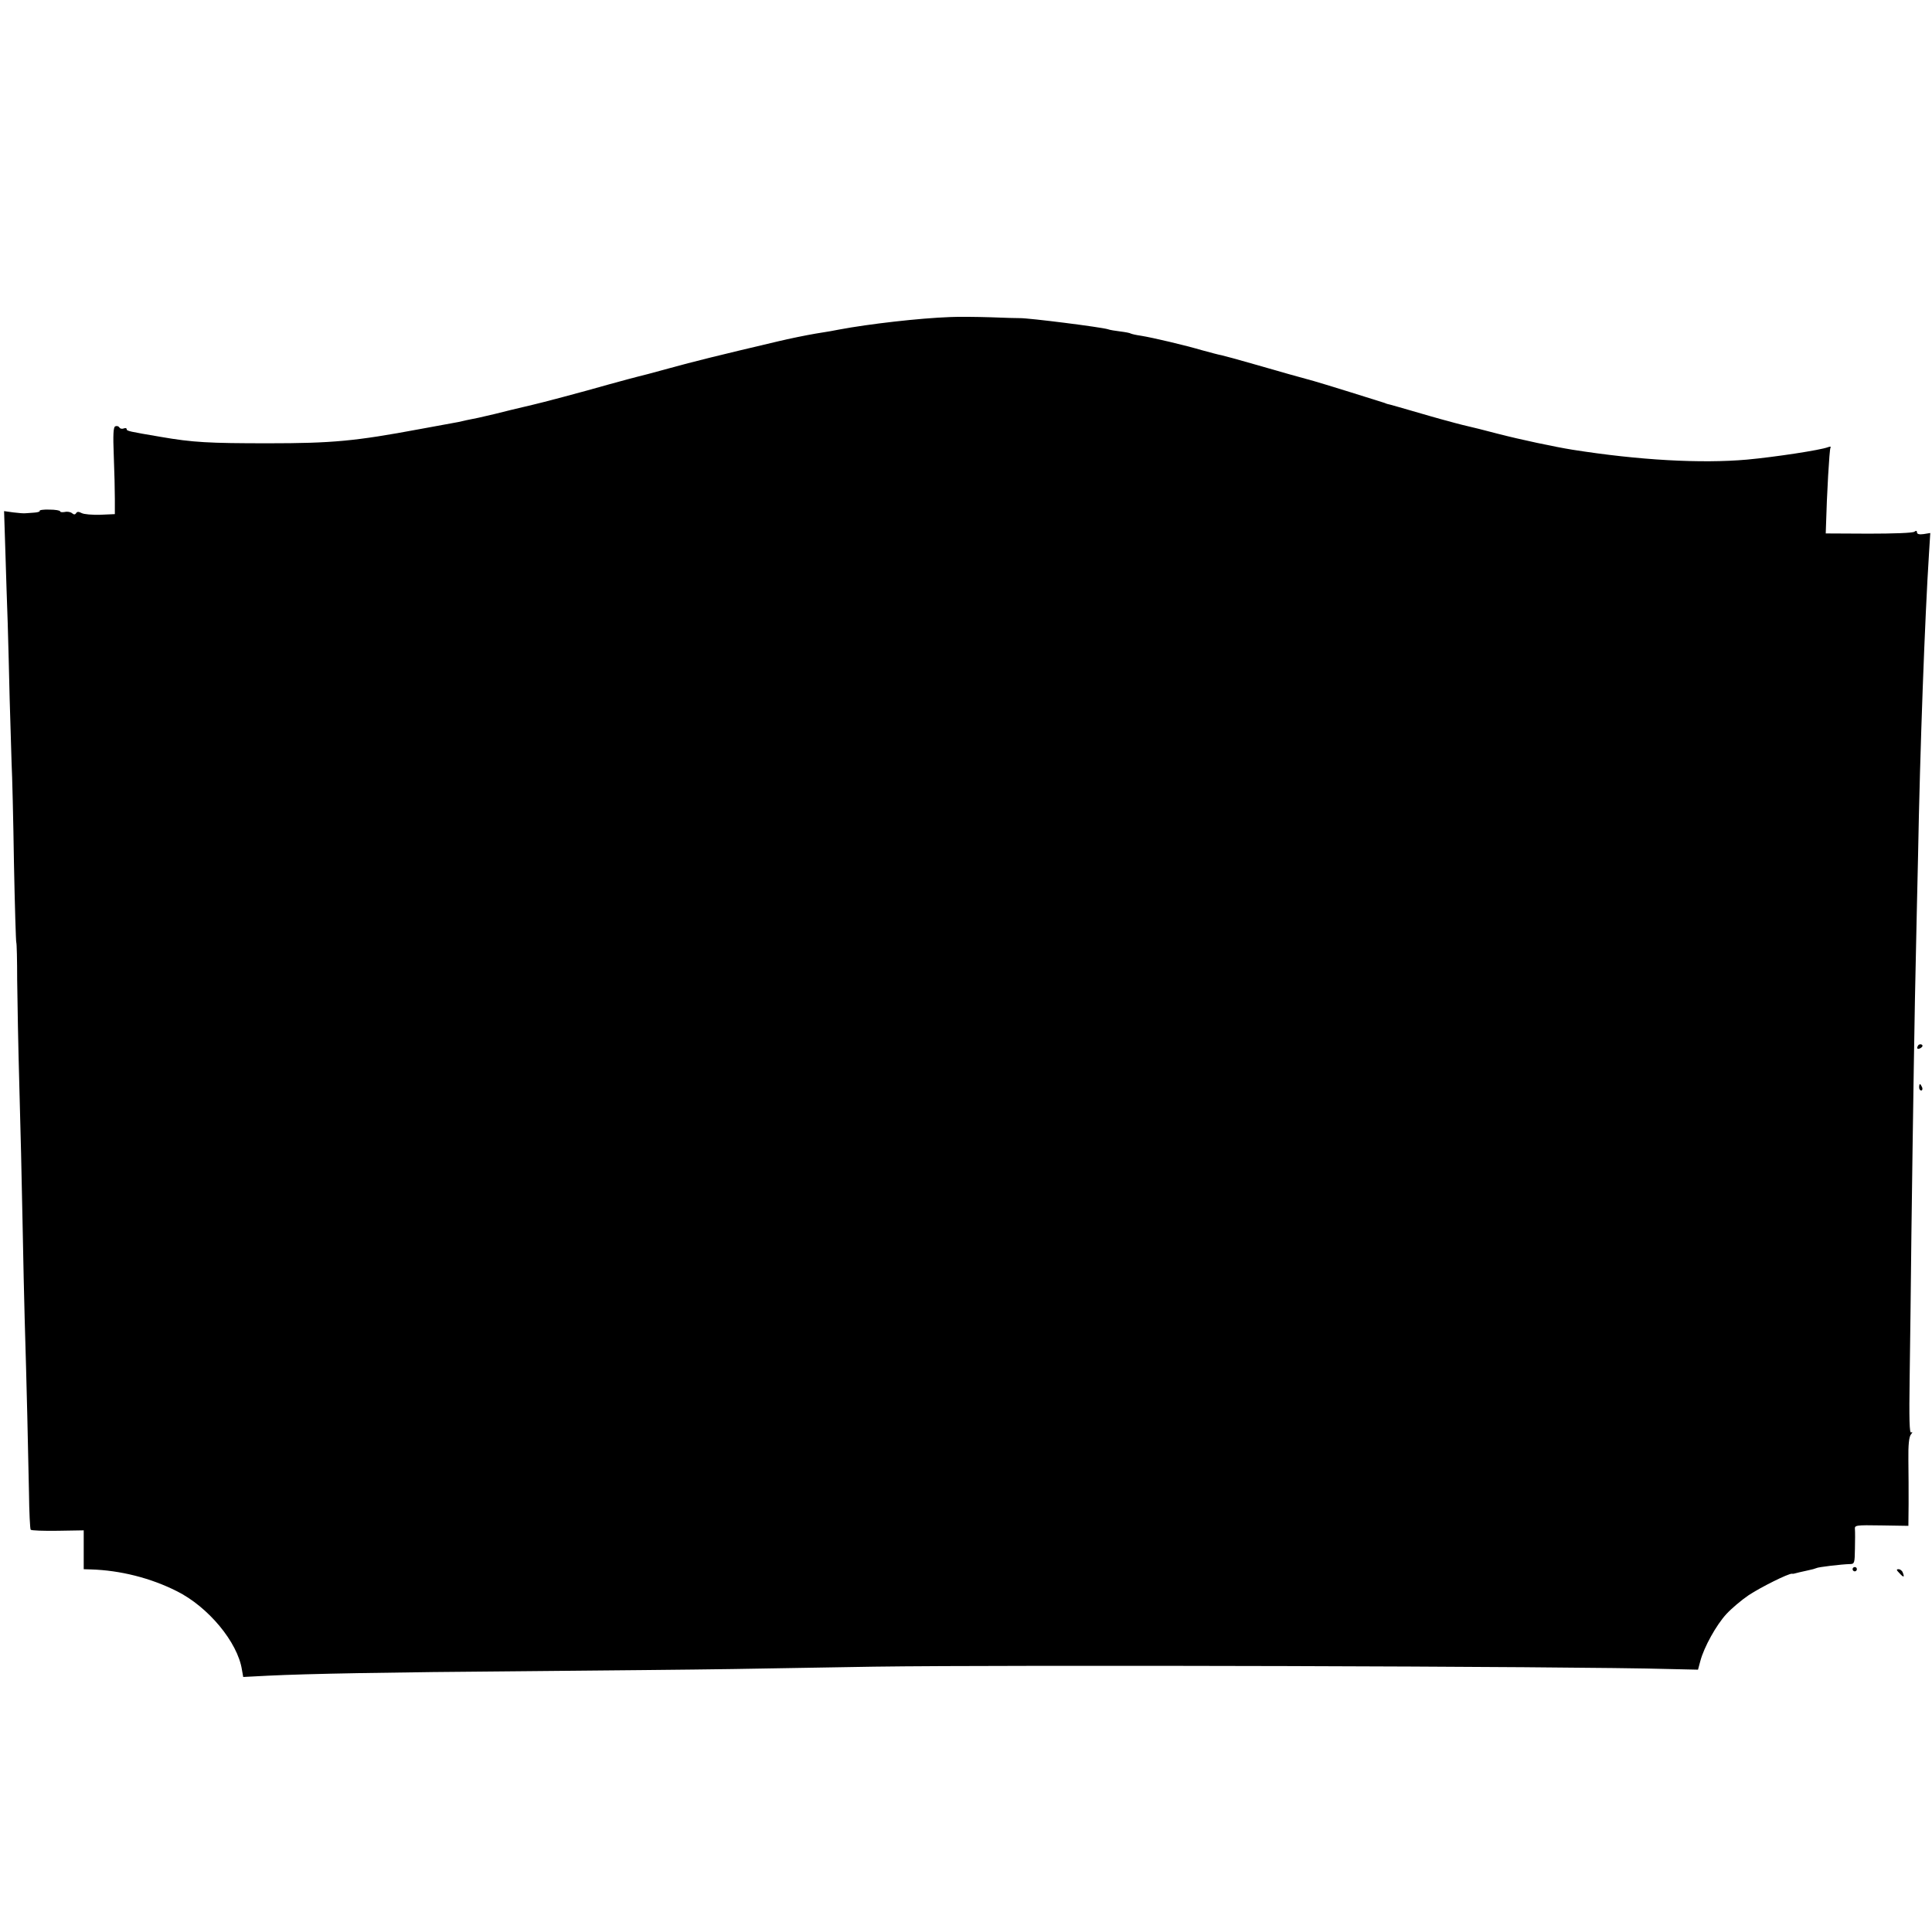 <?xml version="1.0" standalone="no"?>
<!DOCTYPE svg PUBLIC "-//W3C//DTD SVG 20010904//EN"
 "http://www.w3.org/TR/2001/REC-SVG-20010904/DTD/svg10.dtd">
<svg version="1.0" xmlns="http://www.w3.org/2000/svg"
 width="900pt" height="900pt" viewBox="0 0 900 900"
 preserveAspectRatio="xMidYMid meet">
<g transform="translate(0,900) scale(0.1,-0.1)"
fill="#000000" stroke="none">
<path d="M4425 7523 c-140 -5 -377 -32 -515 -58 -14 -3 -63 -12 -110 -19 -47
-8 -125 -24 -175 -36 -280 -66 -393 -94 -509 -126 -72 -20 -137 -37 -147 -39
-9 -2 -68 -18 -130 -35 -133 -38 -323 -88 -359 -96 -14 -3 -59 -14 -101 -24
-42 -11 -109 -27 -150 -36 -41 -8 -83 -17 -94 -20 -11 -2 -92 -17 -180 -33
-300 -56 -407 -66 -705 -66 -278 0 -352 4 -502 30 -147 25 -158 27 -158 36 0
5 -6 6 -14 3 -8 -3 -17 -1 -20 5 -4 6 -12 8 -19 5 -9 -3 -11 -38 -7 -137 3
-72 5 -163 5 -202 l0 -70 -68 -3 c-37 -1 -76 2 -87 8 -13 7 -21 7 -25 0 -5 -8
-11 -8 -19 -1 -7 6 -22 9 -34 6 -12 -2 -22 -1 -22 3 0 4 -22 8 -50 8 -27 1
-48 -2 -45 -6 2 -3 -9 -7 -25 -8 -17 -1 -36 -3 -42 -3 -7 -1 -32 1 -56 4 l-43
6 6 -187 c3 -103 8 -254 11 -337 2 -82 7 -240 9 -350 3 -110 7 -245 9 -300 3
-55 8 -264 11 -465 4 -201 9 -368 11 -371 2 -3 4 -82 4 -175 1 -93 5 -313 10
-489 5 -176 12 -462 15 -635 3 -173 8 -378 10 -455 9 -293 17 -646 20 -808 1
-92 5 -170 8 -173 3 -4 60 -6 126 -5 l121 2 0 -90 0 -91 33 -1 c137 -4 279
-40 400 -101 147 -73 284 -238 304 -366 l6 -34 116 6 c185 9 551 16 1206 21
336 3 768 7 960 10 193 3 487 8 655 11 635 9 3262 2 3707 -11 l133 -3 11 41
c17 64 74 167 121 218 24 26 70 65 104 88 56 37 186 102 202 100 4 -1 9 0 12
1 7 2 31 8 64 15 16 3 33 8 37 10 7 5 118 18 157 19 21 0 22 5 23 71 1 38 1
79 0 91 -2 19 3 20 124 18 l125 -2 1 102 c0 55 0 147 -1 204 -1 72 3 109 12
120 8 9 8 13 1 9 -8 -5 -10 59 -7 260 2 148 6 444 8 658 7 541 16 1120 21
1310 2 88 6 293 10 455 9 499 32 1117 51 1411 l6 96 -31 -5 c-20 -3 -31 0 -31
8 0 8 -4 9 -12 3 -8 -6 -99 -9 -213 -9 l-200 1 1 30 c4 153 16 361 21 369 4 5
-1 7 -11 3 -36 -14 -248 -46 -377 -58 -214 -19 -504 -3 -814 46 -81 13 -242
47 -350 75 -60 16 -121 31 -135 34 -14 3 -41 10 -60 15 -19 5 -51 14 -70 19
-19 5 -77 22 -129 37 -51 15 -98 28 -105 30 -6 1 -18 4 -26 8 -17 6 -307 96
-330 102 -45 12 -170 47 -280 79 -69 20 -136 38 -149 41 -13 2 -53 13 -90 23
-78 23 -230 59 -286 68 -22 3 -43 8 -47 10 -4 3 -26 7 -50 10 -24 3 -49 7 -56
10 -31 10 -371 53 -412 52 -8 0 -69 1 -135 4 -66 2 -151 3 -190 1z"/>
<path d="M8935 4129 c-9 -14 -2 -20 14 -10 8 6 9 11 3 15 -6 3 -14 1 -17 -5z"/>
<path d="M8940 3935 c0 -8 4 -15 10 -15 5 0 7 7 4 15 -4 8 -8 15 -10 15 -2 0
-4 -7 -4 -15z"/>
<path d="M8630 1690 c0 -5 5 -10 10 -10 6 0 10 5 10 10 0 6 -4 10 -10 10 -5 0
-10 -4 -10 -10z"/>
<path d="M8848 1672 c20 -22 25 -21 16 2 -3 9 -12 16 -20 16 -11 0 -10 -4 4
-18z"/>
</g>
</svg>
